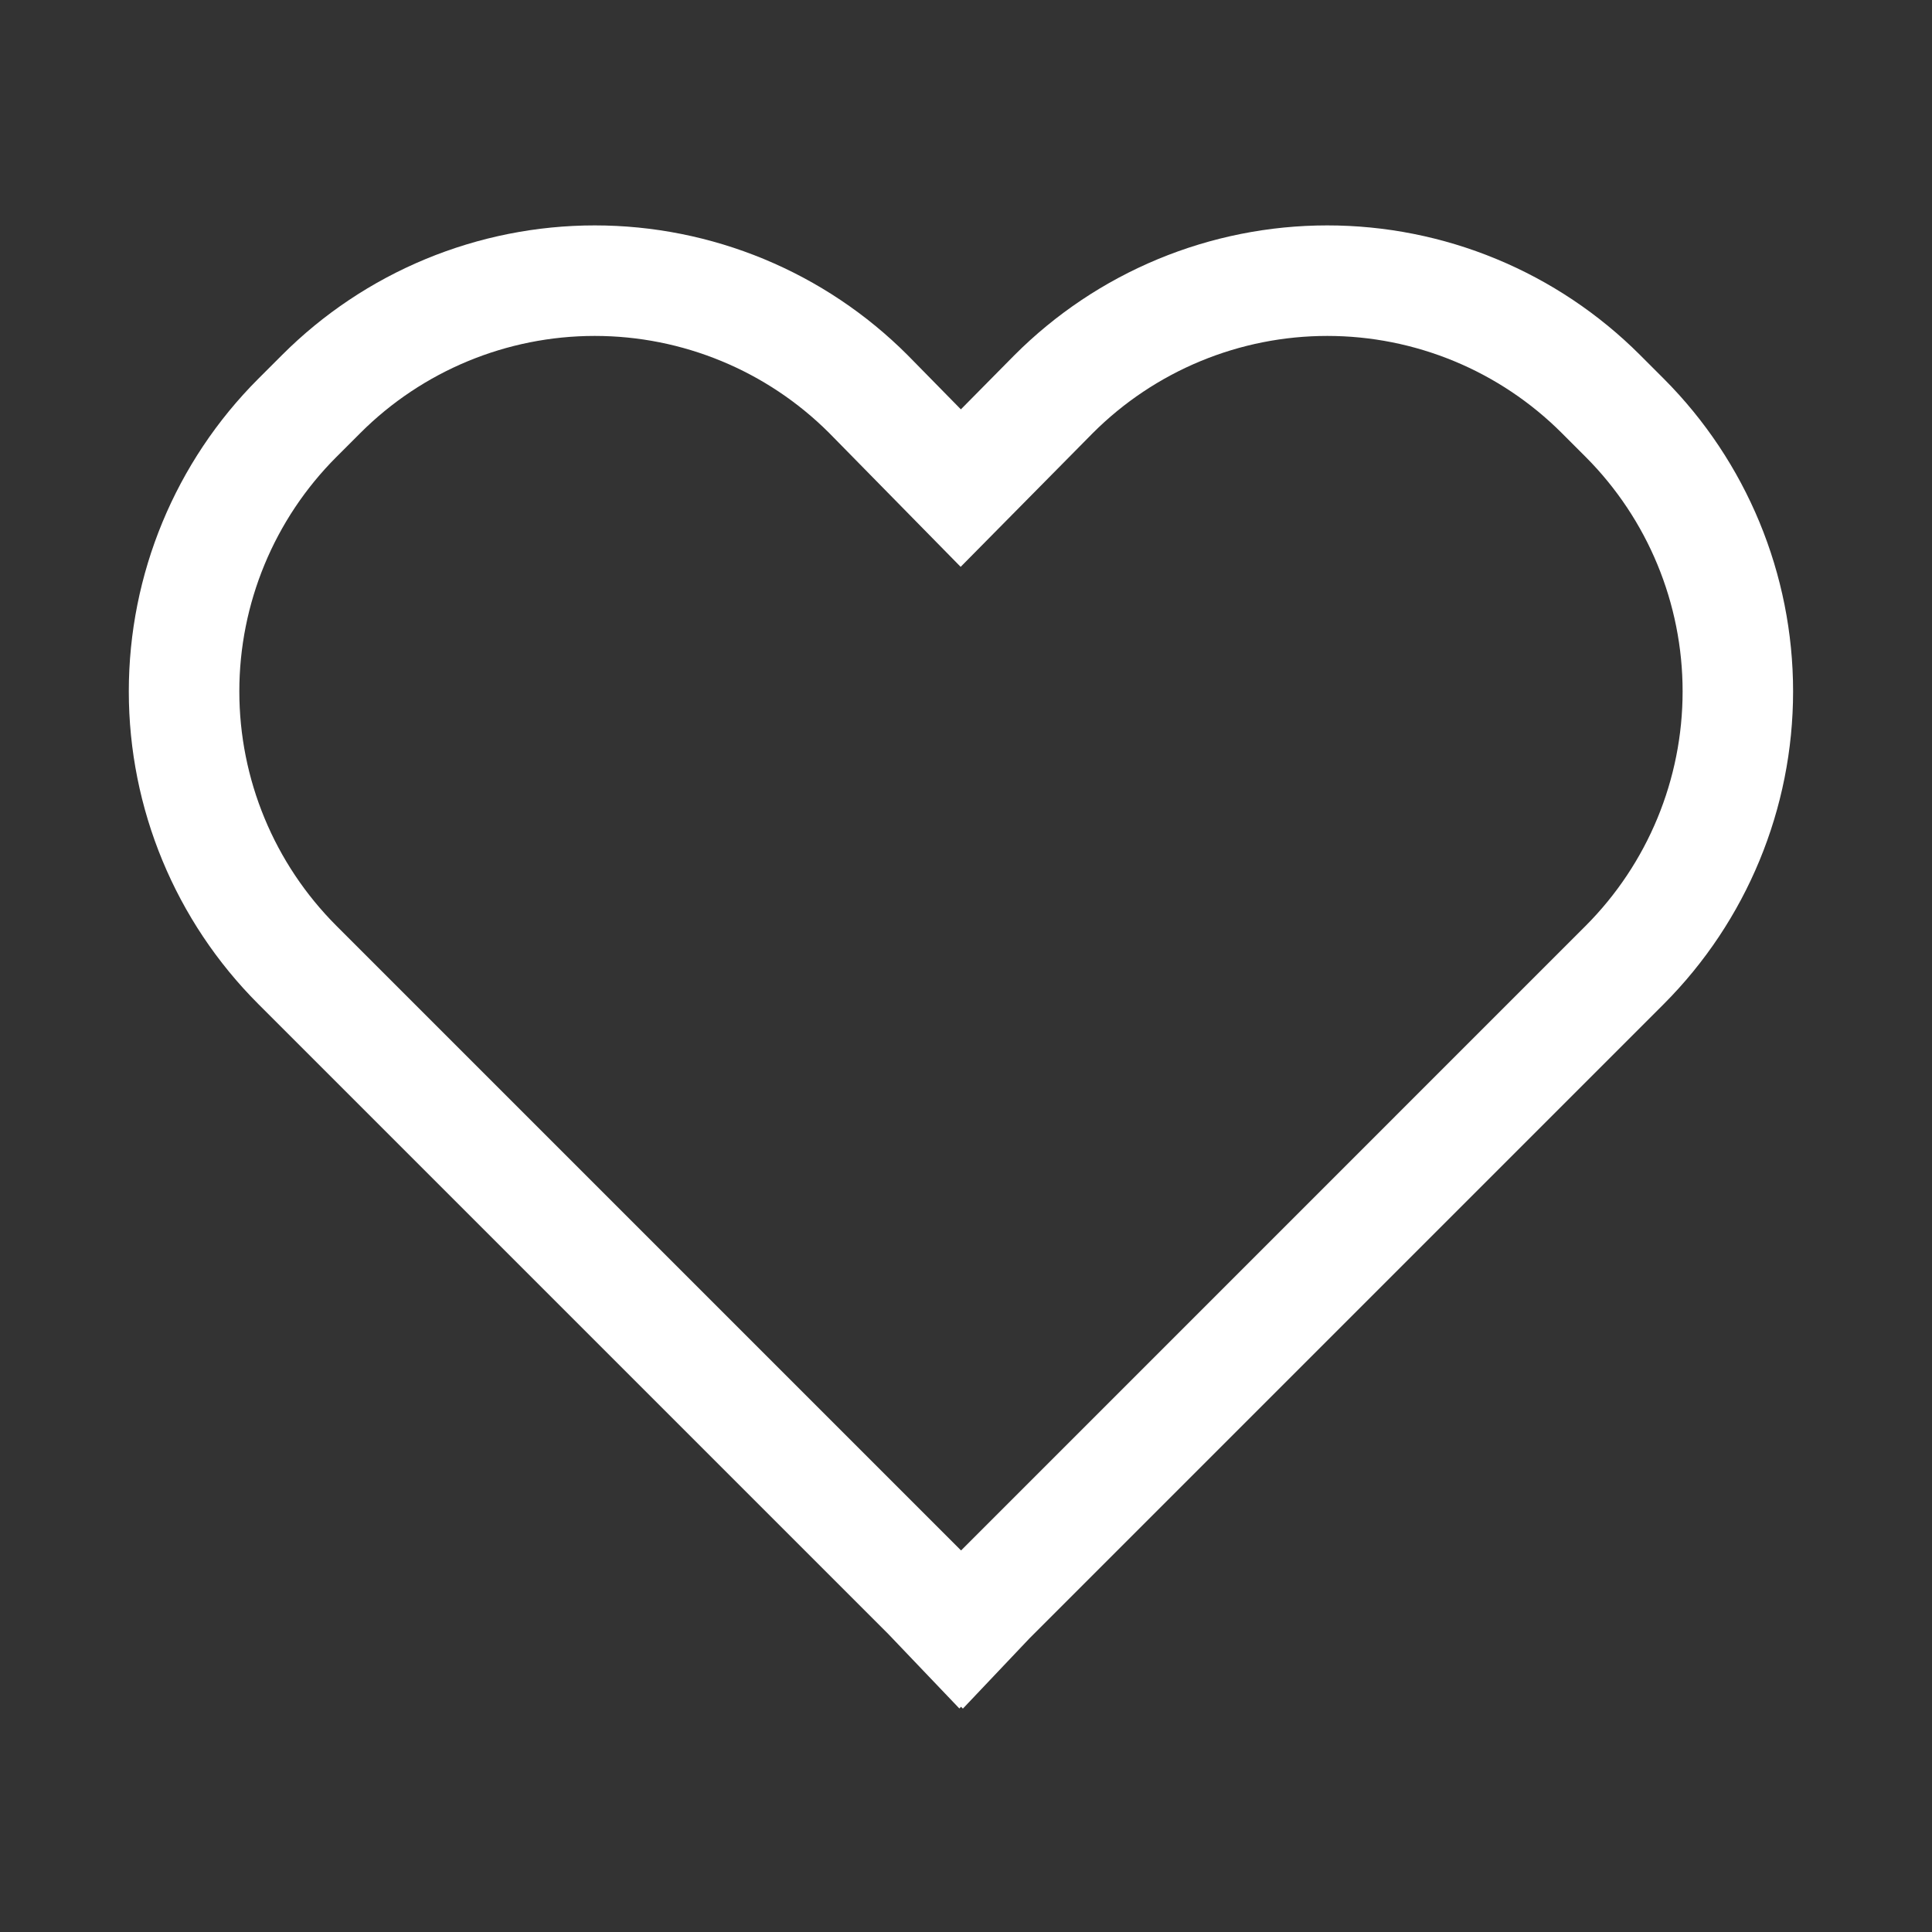 <svg xmlns="http://www.w3.org/2000/svg" width="120" height="120" viewBox="0 0 120 120" fill="none"><rect x="0" y="0" width="120" height="120" fill="#333333" stroke="none"/><path d="M101.86 22.043C99.309 19.492 96.28 17.468 92.946 16.088C89.613 14.708 86.04 13.999 82.432 14C78.824 14.001 75.252 14.714 71.919 16.096C68.587 17.479 65.559 19.505 63.01 22.058L59.682 25.426L56.382 22.065L56.361 22.044C53.811 19.494 50.784 17.471 47.452 16.091C44.12 14.711 40.549 14 36.943 14C33.337 14 29.766 14.711 26.434 16.091C23.103 17.471 20.075 19.494 17.526 22.044L16.043 23.526C10.893 28.676 8 35.66 8 42.944C8 50.227 10.893 57.211 16.043 62.361L55.169 101.487L59.587 106.116L59.693 106.01L59.807 106.125L63.947 101.757L103.342 62.361C108.485 57.207 111.372 50.223 111.372 42.943C111.372 35.662 108.485 28.679 103.342 23.525L101.86 22.043ZM98.487 57.506L59.693 96.302L20.897 57.506C17.035 53.644 14.865 48.405 14.865 42.943C14.865 37.481 17.035 32.242 20.897 28.38L22.38 26.897C26.24 23.037 31.476 20.867 36.935 20.865C42.395 20.863 47.632 23.029 51.495 26.886L59.668 35.208L67.879 26.897C69.791 24.985 72.062 23.468 74.561 22.433C77.059 21.398 79.737 20.865 82.442 20.865C85.147 20.865 87.825 21.398 90.324 22.433C92.823 23.468 95.093 24.985 97.005 26.897L98.488 28.38C102.344 32.245 104.51 37.483 104.51 42.943C104.51 48.404 102.344 53.641 98.487 57.506Z" fill="white"></path></svg>